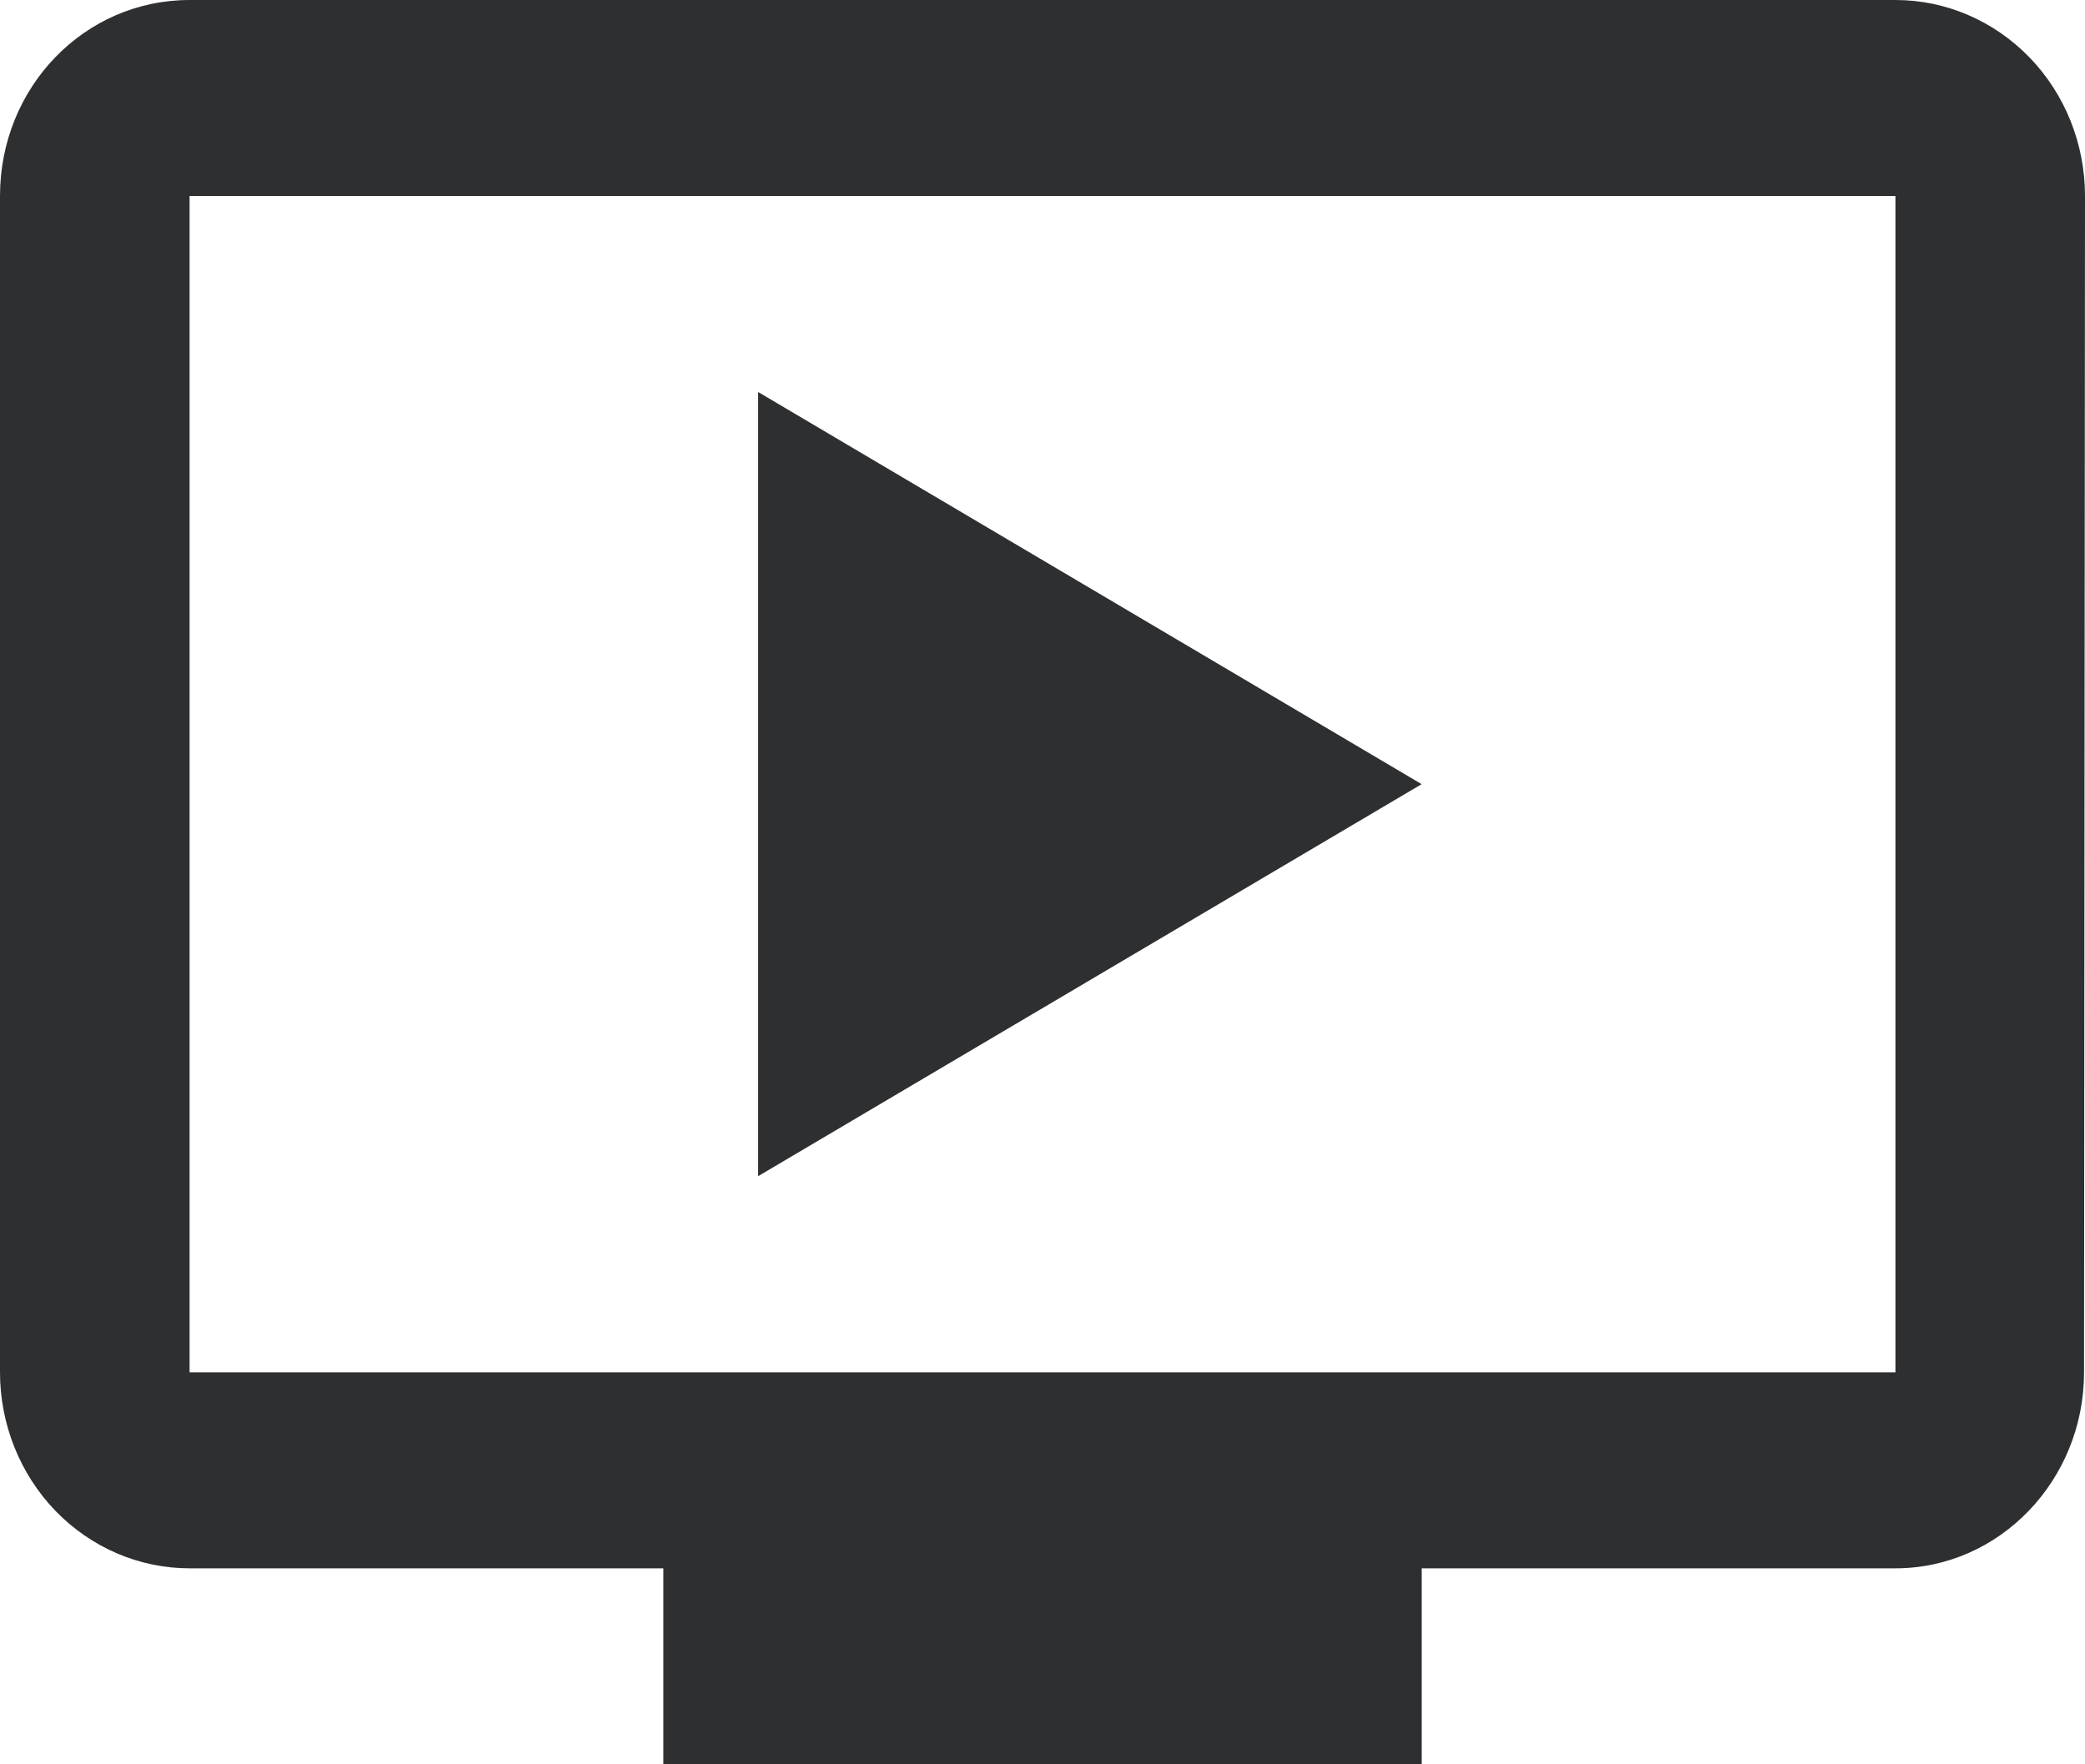 <svg xmlns="http://www.w3.org/2000/svg" fill="none" viewBox="0 0 13 11" height="11" width="13">
<path fill="#2D2F31" d="M11.818 0H1.182C0.526 0 0 0.544 0 1.222V8.556C0 8.88 0.125 9.191 0.346 9.42C0.568 9.649 0.868 9.778 1.182 9.778H4.136V11H8.864V9.778H11.818C12.468 9.778 12.994 9.228 12.994 8.556L13 1.222C13 0.898 12.876 0.587 12.654 0.358C12.432 0.129 12.132 0 11.818 0ZM11.818 8.556H1.182V1.222H11.818V8.556ZM8.864 4.889L4.727 7.333V2.444L8.864 4.889Z"></path>
</svg>
